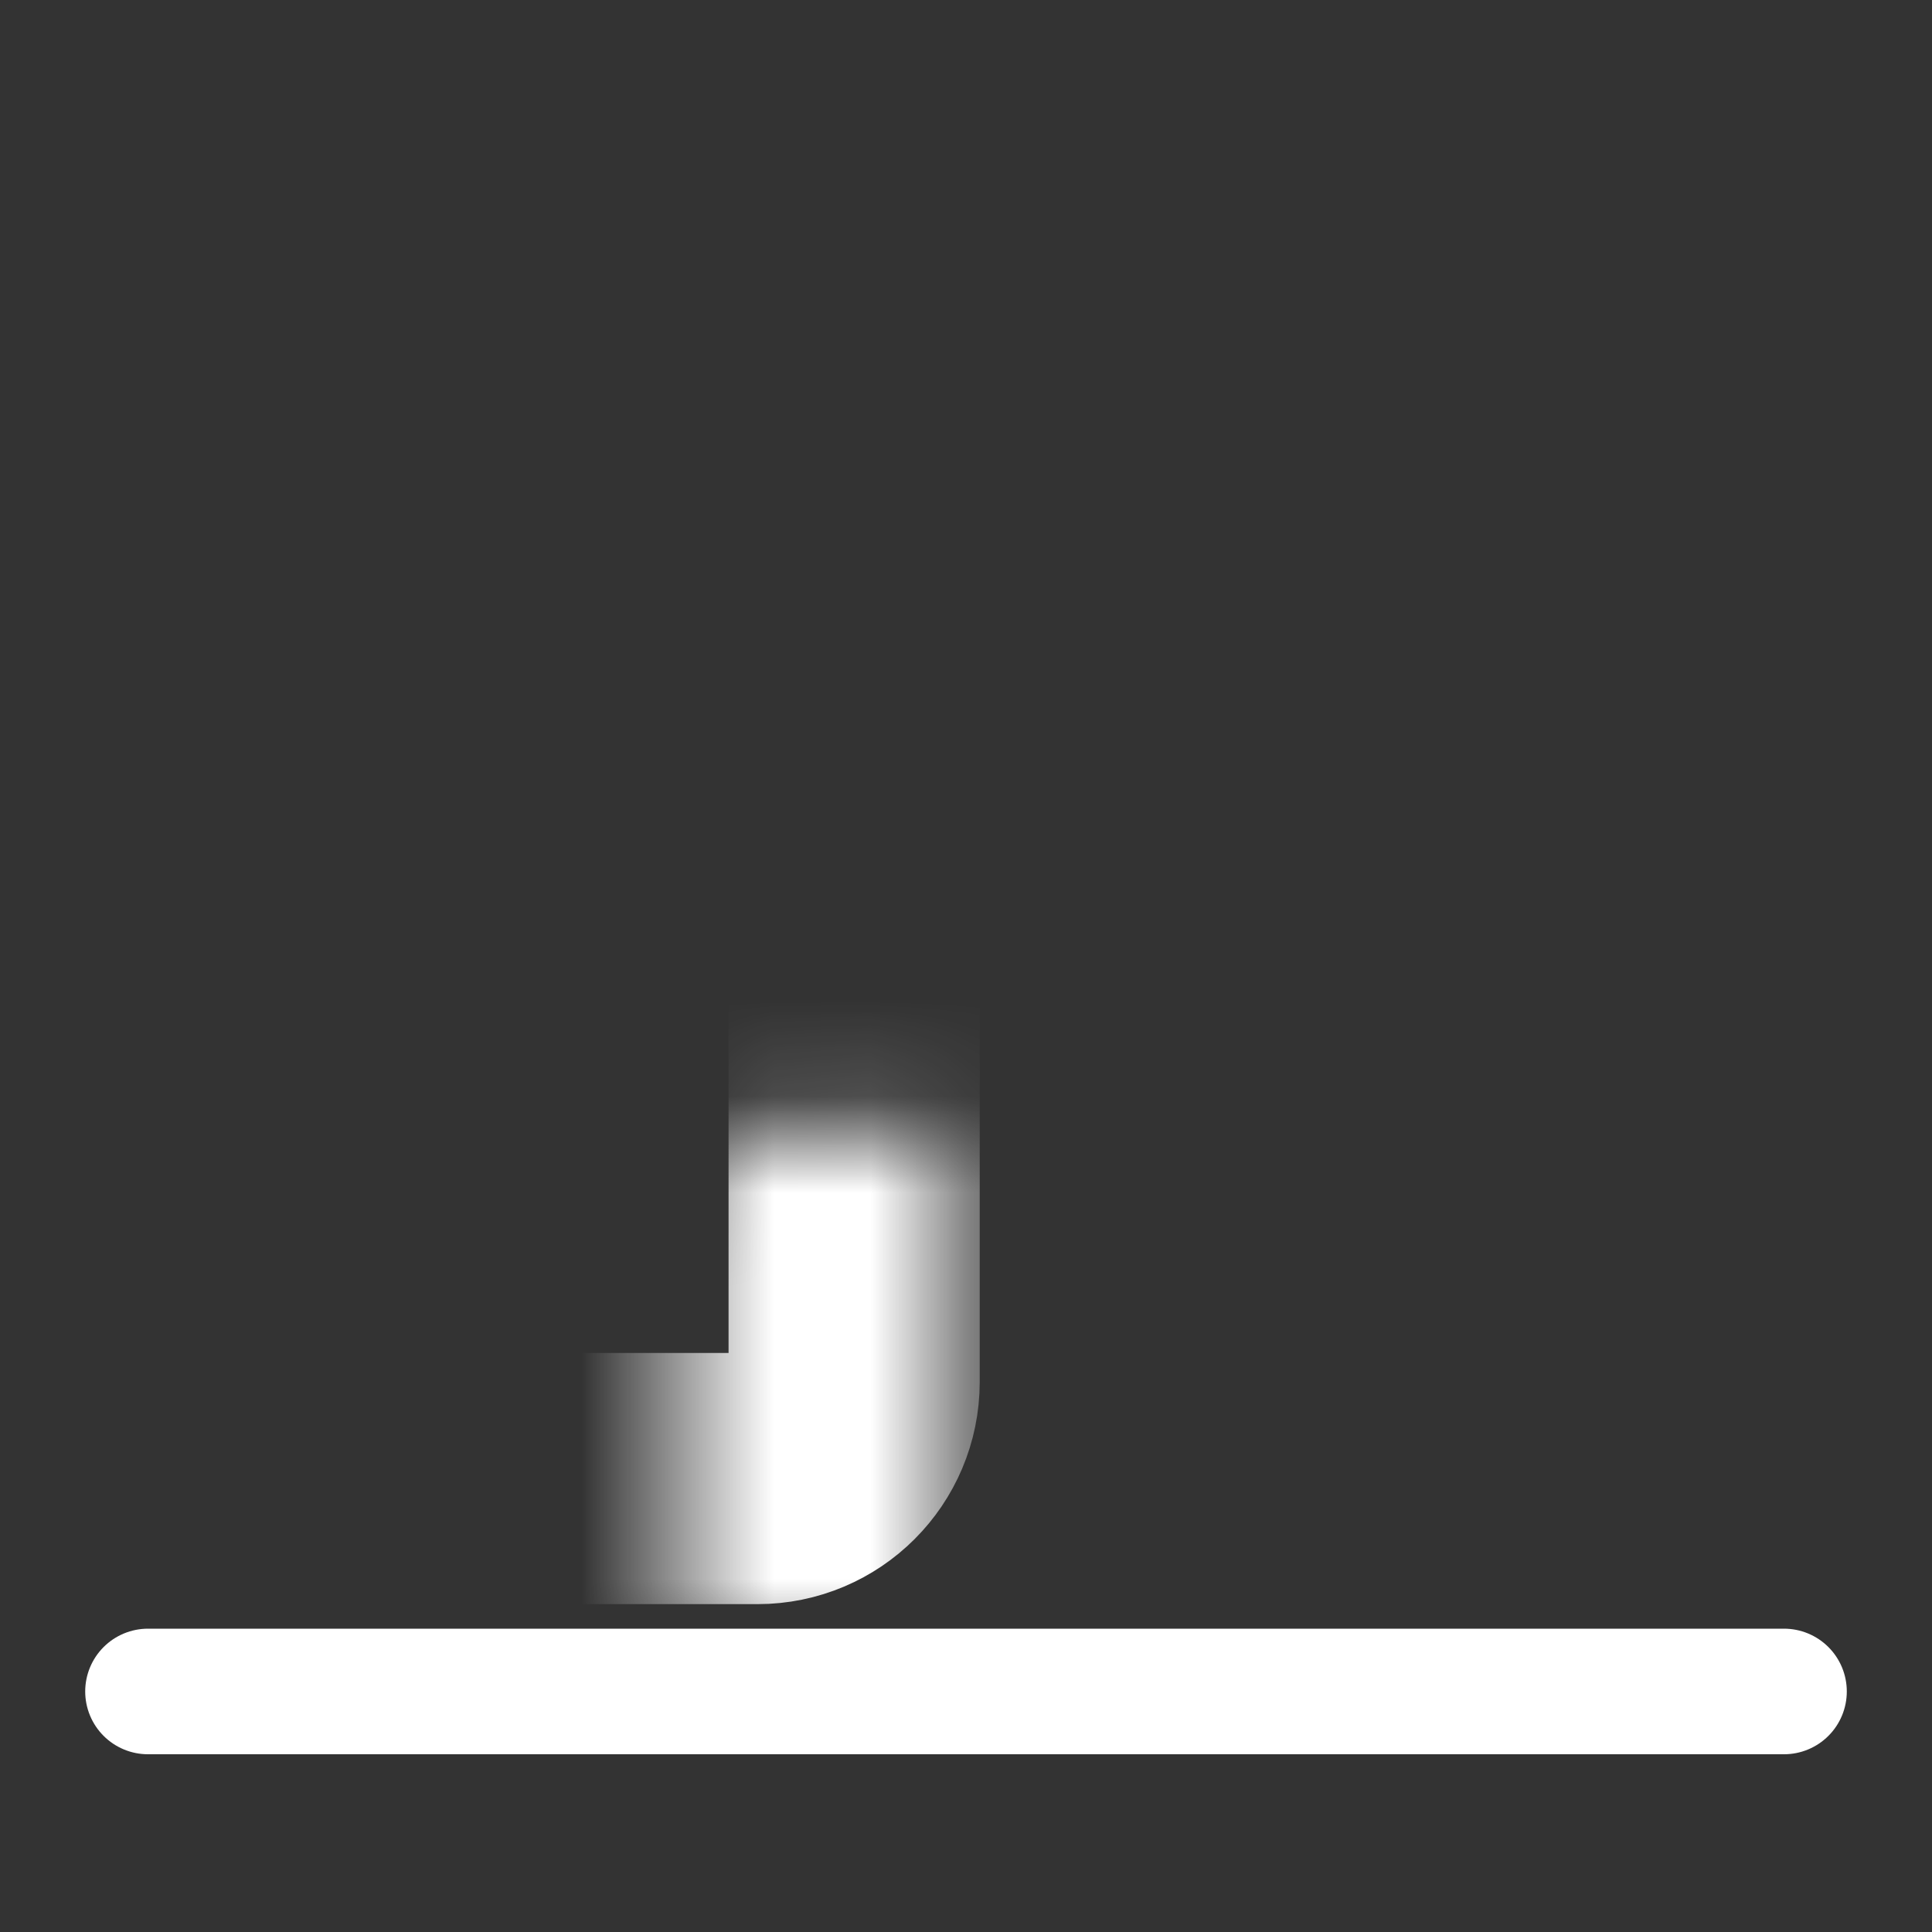 <svg width="20" height="20" viewBox="0 0 20 20" fill="none" xmlns="http://www.w3.org/2000/svg">
<rect x="0" y="0" width="20" height="20" fill="#333333" stroke="none"/>
<path d="M1.532 17.51H18.468" stroke="white" stroke-width="1.3" stroke-linecap="round" stroke-linejoin="round"/>
<mask id="path-2-inside-1_3862_4726" fill="white">
<rect x="3.506" y="5.844" width="5.336" height="9.462" rx="1"/>
</mask>
<rect x="3.506" y="5.844" width="5.336" height="9.462" rx="1" stroke="white" stroke-width="2.6" stroke-linejoin="round" mask="url(#path-2-inside-1_3862_4726)"/>
<mask id="path-3-inside-2_3862_4726" fill="white">
<rect x="11.158" y="2.488" width="5.336" height="12.819" rx="1"/>
</mask>
<rect x="11.158" y="2.488" width="5.336" height="12.819" rx="1" stroke="white" stroke-width="2.6" stroke-linejoin="round" mask="url(#path-3-inside-2_3862_4726)"/>
</svg>
